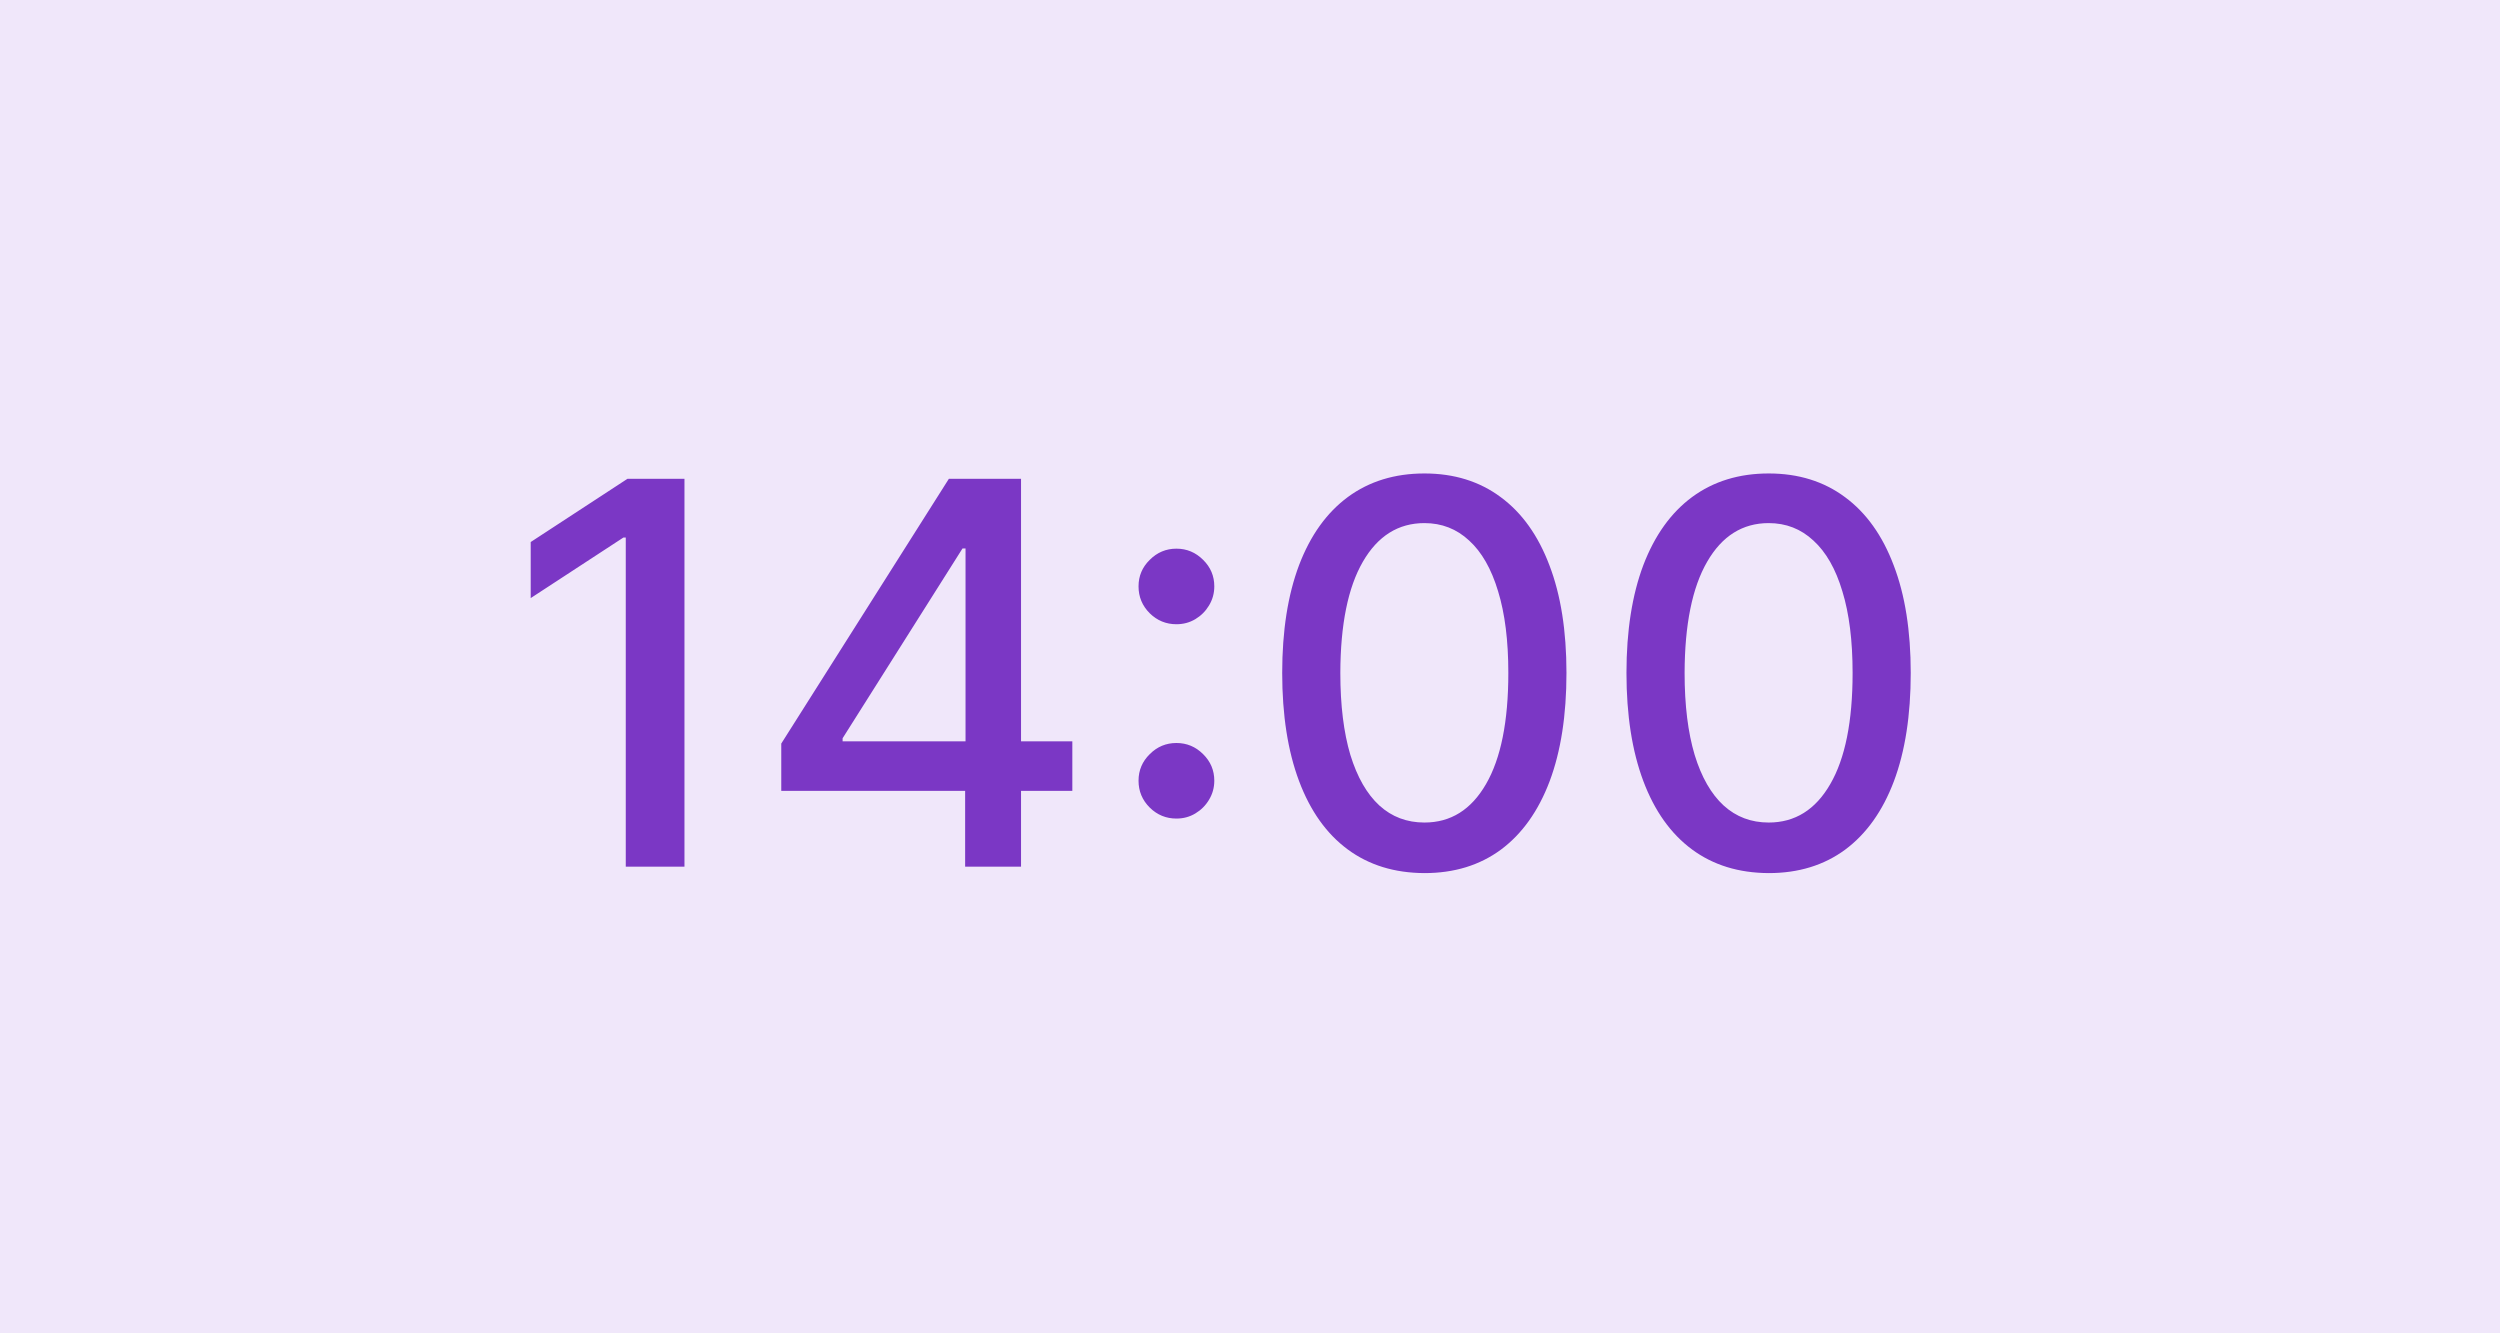 <?xml version="1.0" encoding="UTF-8"?> <svg xmlns="http://www.w3.org/2000/svg" width="75" height="40" viewBox="0 0 75 40" fill="none"> <rect width="75" height="40" fill="#F0E7FA"></rect> <path d="M20.534 14.364V26H18.773V16.125H18.704L15.921 17.943V16.261L18.824 14.364H20.534ZM23.438 23.727V22.307L28.466 14.364H29.585V16.454H28.875L25.278 22.148V22.239H32.17V23.727H23.438ZM28.954 26V23.296L28.966 22.648V14.364H30.631V26H28.954ZM35.293 24.557C34.982 24.557 34.715 24.447 34.492 24.227C34.268 24.004 34.156 23.735 34.156 23.421C34.156 23.11 34.268 22.845 34.492 22.625C34.715 22.401 34.982 22.29 35.293 22.29C35.603 22.29 35.87 22.401 36.094 22.625C36.317 22.845 36.429 23.11 36.429 23.421C36.429 23.629 36.376 23.82 36.27 23.994C36.168 24.165 36.031 24.301 35.861 24.403C35.69 24.506 35.501 24.557 35.293 24.557ZM35.293 18.727C34.982 18.727 34.715 18.617 34.492 18.398C34.268 18.174 34.156 17.905 34.156 17.591C34.156 17.28 34.268 17.015 34.492 16.796C34.715 16.572 34.982 16.46 35.293 16.46C35.603 16.46 35.87 16.572 36.094 16.796C36.317 17.015 36.429 17.28 36.429 17.591C36.429 17.799 36.376 17.991 36.27 18.165C36.168 18.335 36.031 18.472 35.861 18.574C35.69 18.676 35.501 18.727 35.293 18.727ZM42.733 26.193C41.835 26.189 41.068 25.953 40.432 25.483C39.795 25.013 39.309 24.329 38.972 23.432C38.635 22.534 38.466 21.453 38.466 20.188C38.466 18.926 38.635 17.849 38.972 16.954C39.312 16.061 39.801 15.379 40.438 14.909C41.078 14.439 41.843 14.204 42.733 14.204C43.623 14.204 44.386 14.441 45.023 14.915C45.659 15.384 46.146 16.066 46.483 16.96C46.824 17.85 46.994 18.926 46.994 20.188C46.994 21.456 46.826 22.54 46.489 23.438C46.151 24.331 45.665 25.015 45.028 25.489C44.392 25.958 43.627 26.193 42.733 26.193ZM42.733 24.676C43.521 24.676 44.136 24.292 44.58 23.523C45.026 22.754 45.25 21.642 45.25 20.188C45.25 19.222 45.148 18.405 44.943 17.739C44.742 17.068 44.453 16.561 44.074 16.216C43.699 15.867 43.252 15.693 42.733 15.693C41.949 15.693 41.333 16.079 40.886 16.852C40.439 17.625 40.214 18.737 40.21 20.188C40.21 21.157 40.311 21.977 40.511 22.648C40.716 23.314 41.006 23.82 41.381 24.165C41.756 24.506 42.206 24.676 42.733 24.676ZM53.061 26.193C52.163 26.189 51.396 25.953 50.76 25.483C50.124 25.013 49.637 24.329 49.3 23.432C48.963 22.534 48.794 21.453 48.794 20.188C48.794 18.926 48.963 17.849 49.3 16.954C49.641 16.061 50.129 15.379 50.766 14.909C51.406 14.439 52.171 14.204 53.061 14.204C53.951 14.204 54.715 14.441 55.351 14.915C55.987 15.384 56.474 16.066 56.811 16.96C57.152 17.85 57.322 18.926 57.322 20.188C57.322 21.456 57.154 22.54 56.817 23.438C56.48 24.331 55.993 25.015 55.356 25.489C54.72 25.958 53.955 26.193 53.061 26.193ZM53.061 24.676C53.849 24.676 54.465 24.292 54.908 23.523C55.355 22.754 55.578 21.642 55.578 20.188C55.578 19.222 55.476 18.405 55.271 17.739C55.071 17.068 54.781 16.561 54.402 16.216C54.027 15.867 53.58 15.693 53.061 15.693C52.277 15.693 51.661 16.079 51.215 16.852C50.767 17.625 50.542 18.737 50.538 20.188C50.538 21.157 50.639 21.977 50.84 22.648C51.044 23.314 51.334 23.82 51.709 24.165C52.084 24.506 52.535 24.676 53.061 24.676Z" fill="#7B37C5"></path> </svg> 